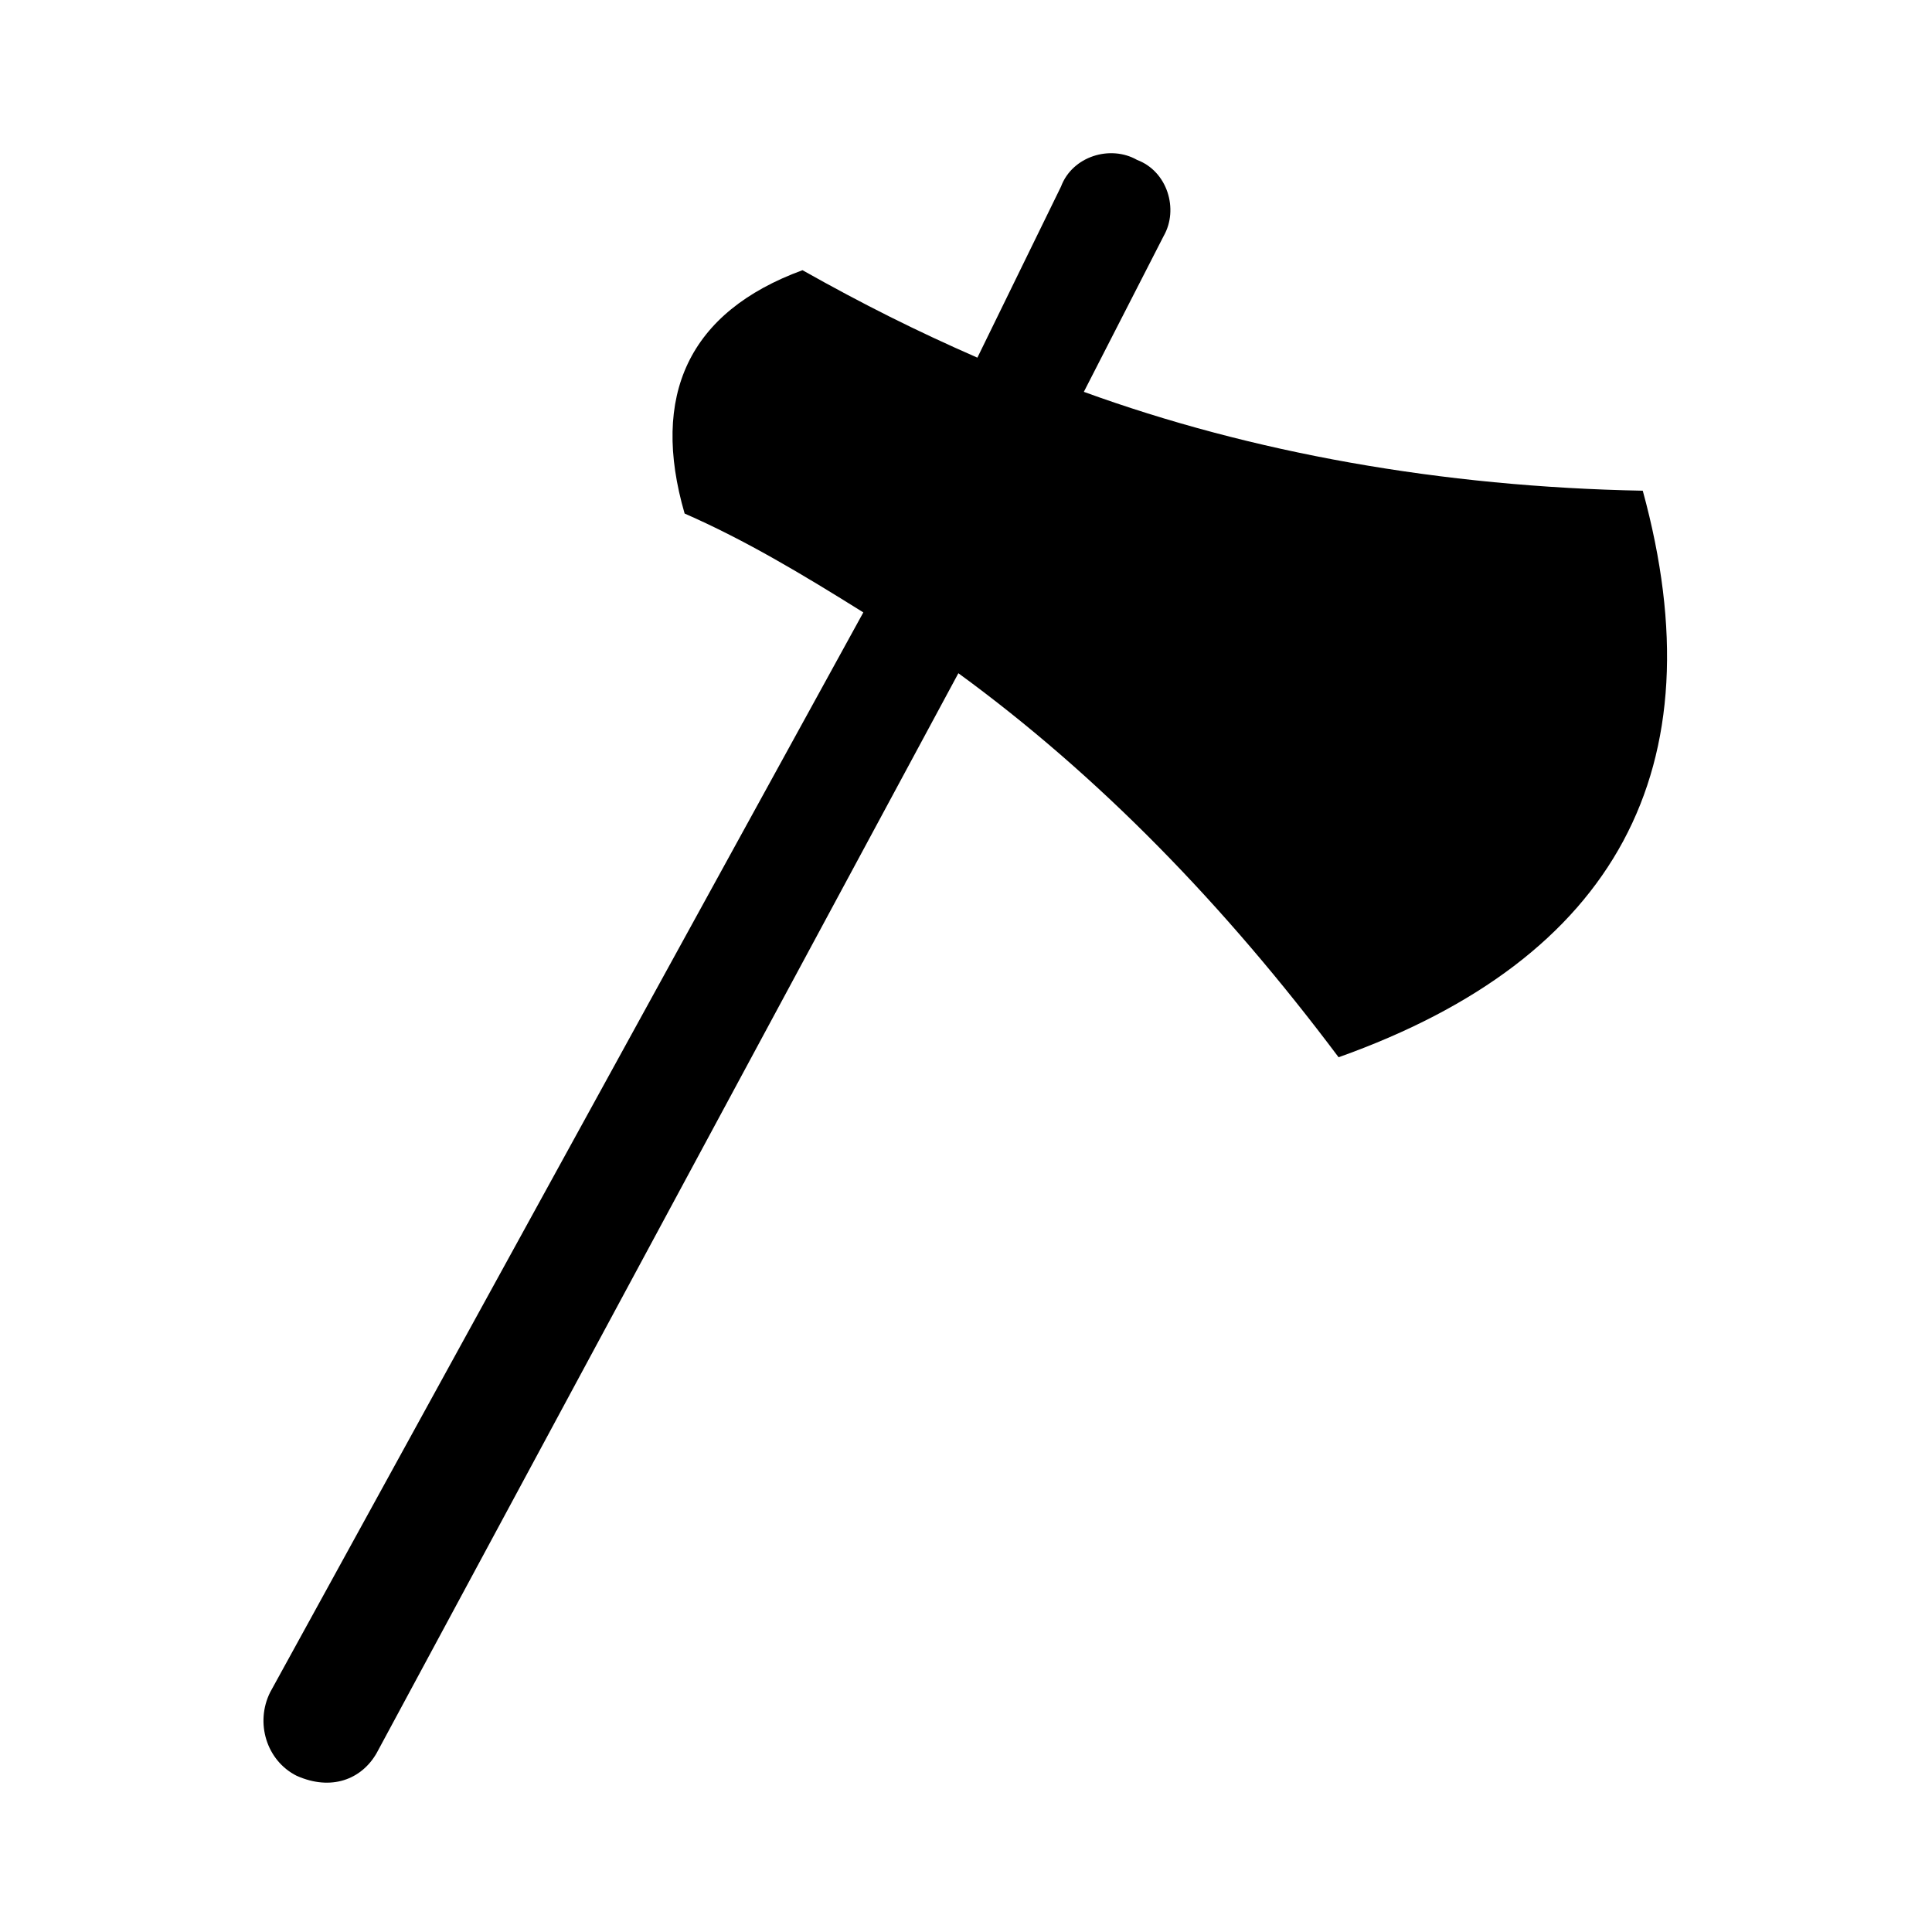 <?xml version="1.0" encoding="UTF-8"?>
<!-- Uploaded to: ICON Repo, www.svgrepo.com, Generator: ICON Repo Mixer Tools -->
<svg fill="#000000" width="800px" height="800px" version="1.1" viewBox="144 144 512 512" xmlns="http://www.w3.org/2000/svg">
 <path d="m222.66 614.62c9.07 4.031 17.129 1.008 21.16-6.047l154.16-286.16c37.281 27.207 70.535 61.465 100.76 101.77 73.555-26.199 100.76-76.578 80.609-150.14-53.402-1.008-103.79-10.078-148.12-26.199l21.16-41.312c4.031-7.055 1.008-17.129-7.055-20.152-7.055-4.031-17.129-1.008-20.152 7.055l-22.164 45.348c-16.121-7.055-30.23-14.105-46.352-23.176-30.23 11.082-40.305 33.25-31.234 64.488 16.121 7.055 31.234 16.121 47.359 26.199l-157.19 286.16c-4.031 8.062-1.008 18.137 7.051 22.168z"/>
</svg>